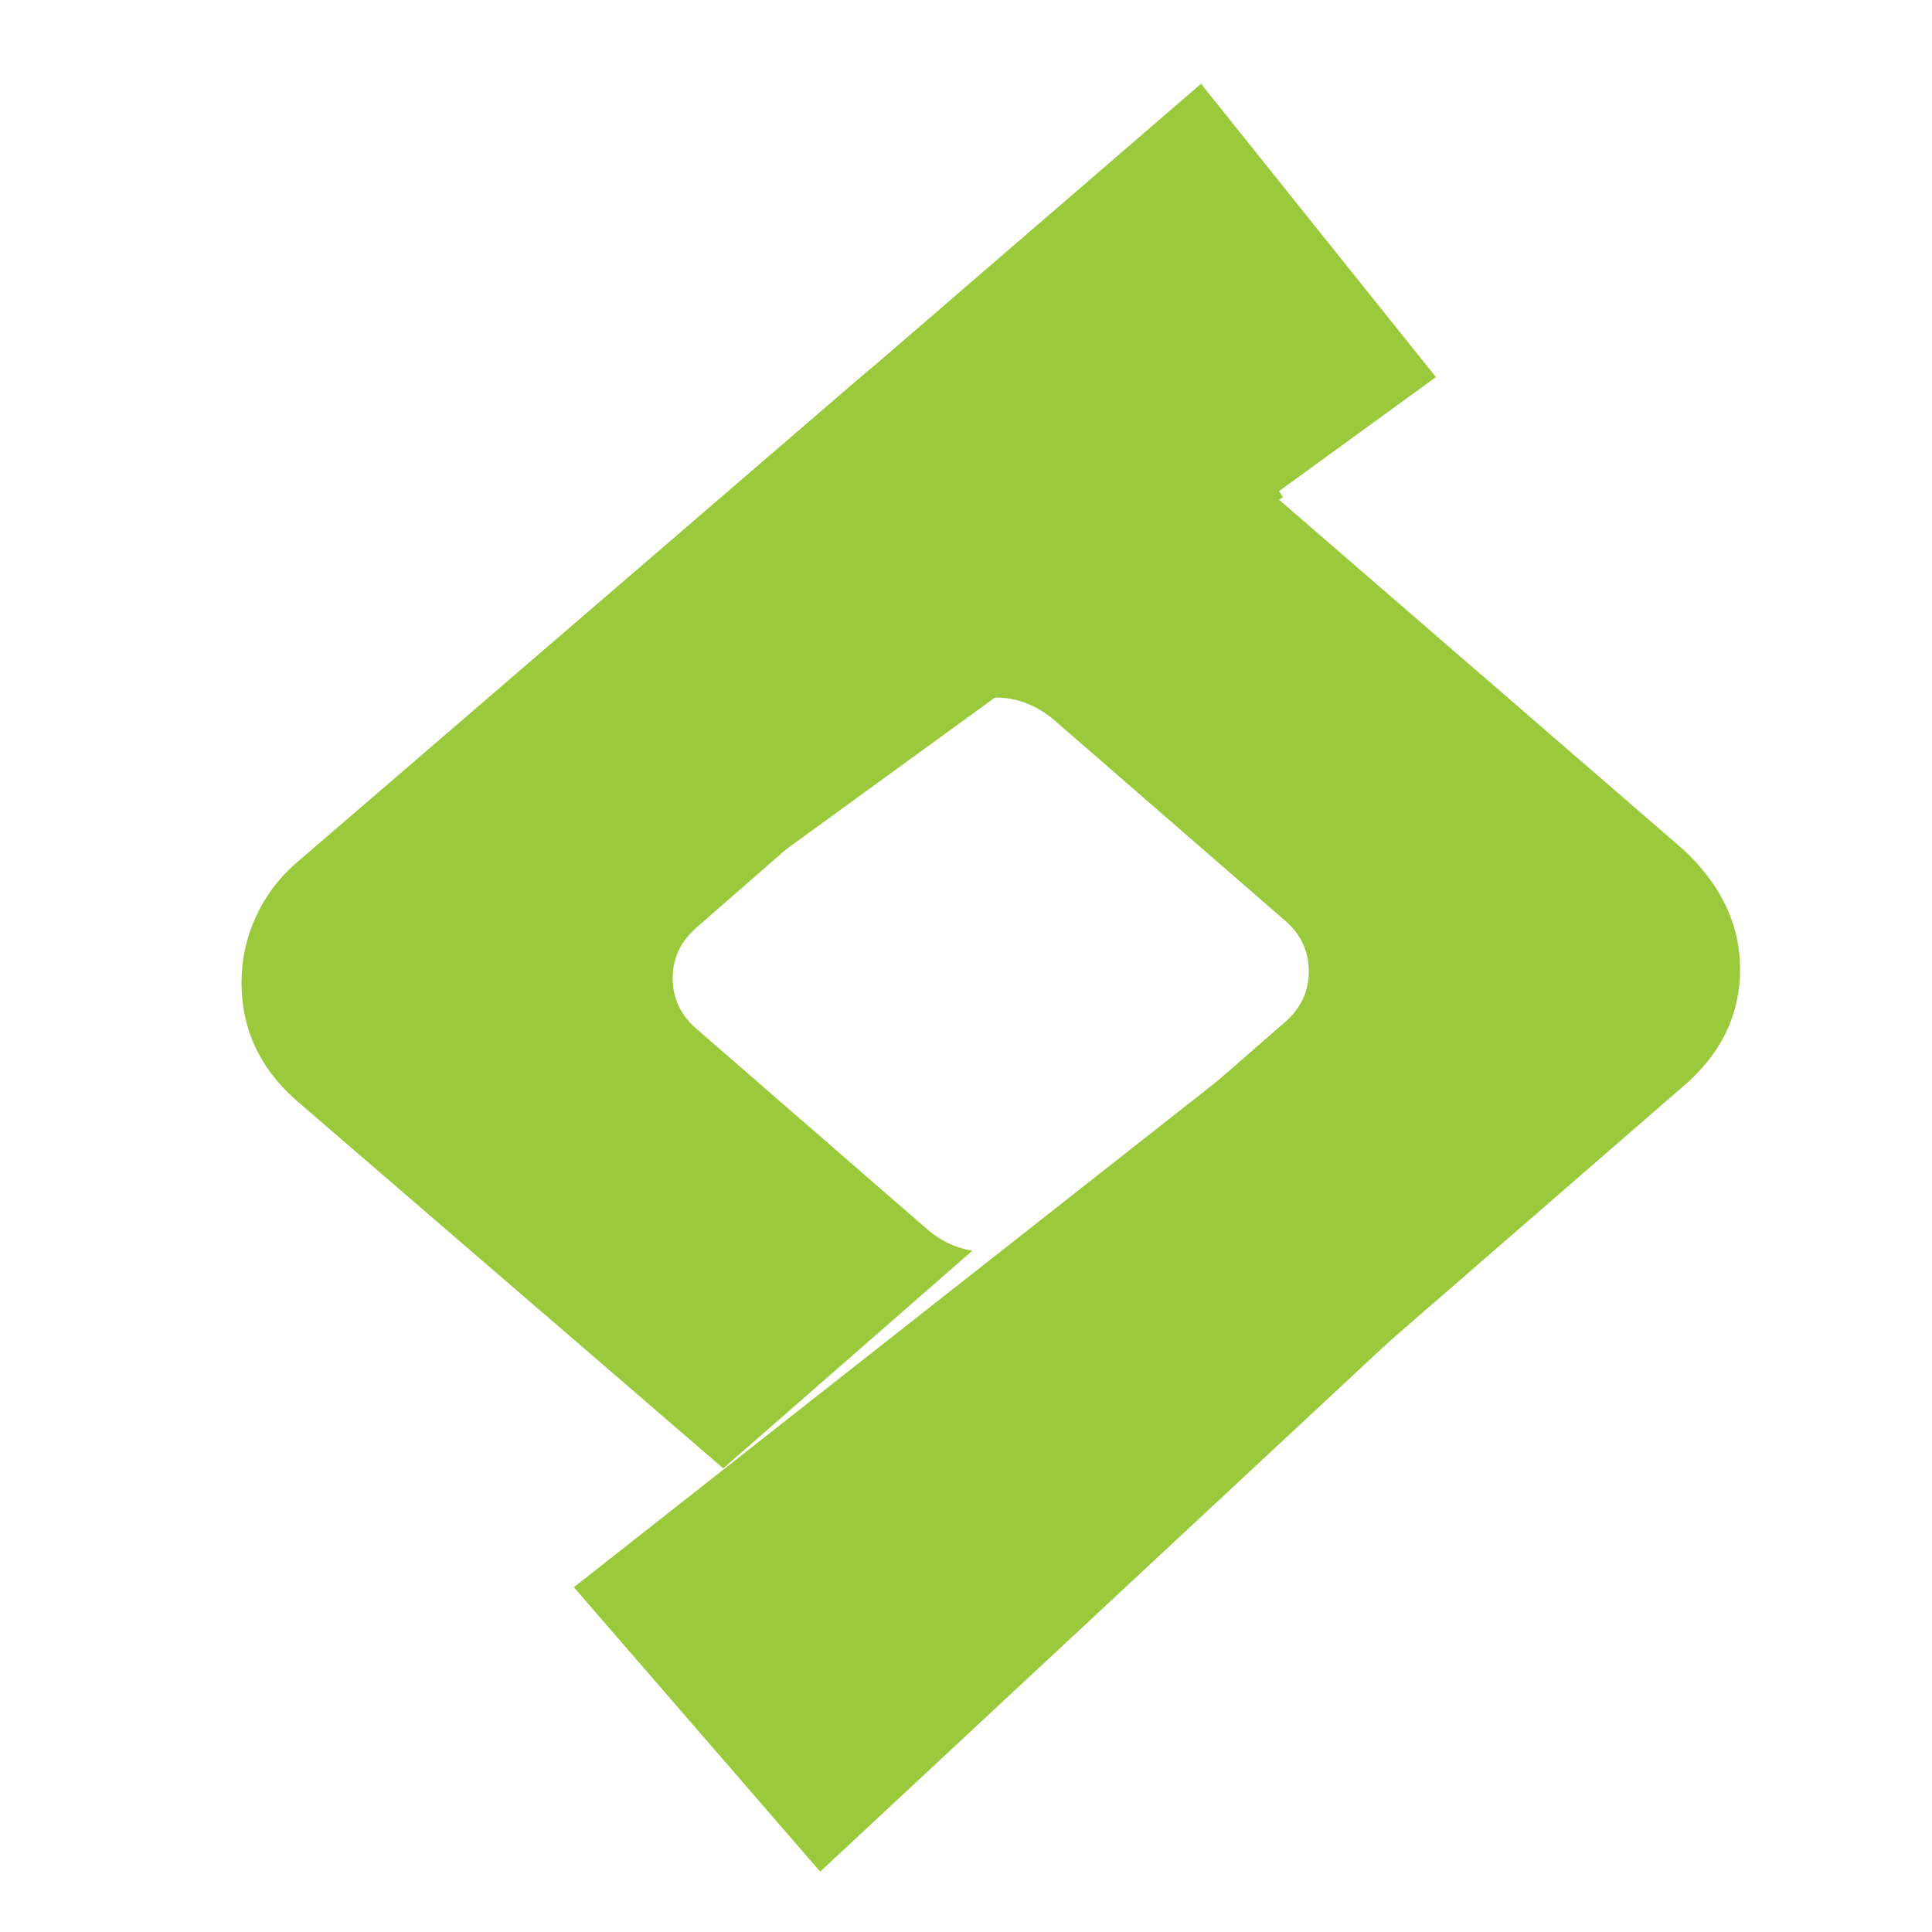 <svg width="256" height="256" viewBox="0 0 256 256" fill="none" xmlns="http://www.w3.org/2000/svg">
<path d="M221.454 111.422L218 114.765L154.473 52.745L157.927 49.41L221.454 111.422Z" fill="white"/>
<path d="M40.413 113.352L43.362 116.411L159.28 11.296L156.56 8L40.413 113.352Z" fill="white"/>
<path d="M177.788 123.224L181.045 126.764L114.001 185.039L110.76 181.514L177.788 123.224Z" fill="white"/>
<path d="M173.421 128.7C173.421 126.058 172.388 123.827 170.298 122.005L139.394 95.162C137.099 93.341 134.615 92.426 131.903 92.426C128.993 92.426 126.375 93.341 124.08 95.162L92.27 122.92C90.18 124.749 89.139 126.973 89.139 129.623C89.139 132.272 90.18 134.504 92.27 136.31L123.166 163.152C125.444 164.989 128.055 165.896 130.988 165.896C134.095 165.896 136.595 164.989 138.456 163.152L170.298 135.411C172.388 133.581 173.421 131.342 173.421 128.7ZM148.455 208.691C143.66 213.147 137.612 215.378 130.349 215.378C123.047 215.378 117.031 213.147 112.228 208.691L39.184 145.741C34.381 141.475 32 136.302 32 130.214C32 127.186 32.623 124.292 33.869 121.563C35.115 118.819 36.873 116.43 39.184 114.411L114.42 49.639C119.404 45.373 125.35 43.236 132.218 43.236C139.284 43.236 145.332 45.373 150.324 49.639L223.068 112.59C228.06 117.25 230.568 122.518 230.568 128.4C230.568 134.472 228.06 139.645 223.068 143.911L148.455 208.691Z" fill="#9ACA3C"/>
<g filter="url(#filter0_d_2746_12)">
<path d="M131.001 89L170.001 65L164.001 56L128.001 80L131.001 89Z" fill="#9ACA3C"/>
</g>
<path d="M159.142 11.101L69.743 88.23C70.571 89.941 70.697 92.031 69.467 93.576C68.757 94.491 68.001 95.382 67.228 96.265C66.786 98.252 65.43 99.987 63.127 100.563C61.542 102.132 59.839 103.631 58.136 105.097C58.072 105.831 57.891 106.556 57.576 107.203L99.874 115.656L190.267 49.969L159.142 11.101Z" fill="#9ACA3C"/>
<path d="M145.162 151.459L148.024 154.59L79.617 214.394L76.731 211.263L145.162 151.459Z" fill="white"/>
<path d="M108.676 248L194.977 167.606C194.085 165.903 193.896 163.829 195.024 162.252C195.726 161.29 196.428 160.36 197.161 159.461C197.532 157.458 198.825 155.668 201.088 155.013C202.626 153.389 204.234 151.835 205.882 150.298C205.93 149.564 206.095 148.847 206.379 148.168L163.757 141.316L76.038 210.315L108.676 248Z" fill="#9ACA3C"/>
<defs>
<filter id="filter0_d_2746_12" x="126.242" y="55.12" width="45.518" height="36.518" filterUnits="userSpaceOnUse" color-interpolation-filters="sRGB">
<feFlood flood-opacity="0" result="BackgroundImageFix"/>
<feColorMatrix in="SourceAlpha" type="matrix" values="0 0 0 0 0 0 0 0 0 0 0 0 0 0 0 0 0 0 127 0" result="hardAlpha"/>
<feOffset dy="0.879"/>
<feGaussianBlur stdDeviation="0.879"/>
<feComposite in2="hardAlpha" operator="out"/>
<feColorMatrix type="matrix" values="0 0 0 0 0 0 0 0 0 0 0 0 0 0 0 0 0 0 0.25 0"/>
<feBlend mode="normal" in2="BackgroundImageFix" result="effect1_dropShadow_2746_12"/>
<feBlend mode="normal" in="SourceGraphic" in2="effect1_dropShadow_2746_12" result="shape"/>
</filter>
</defs>
</svg>
